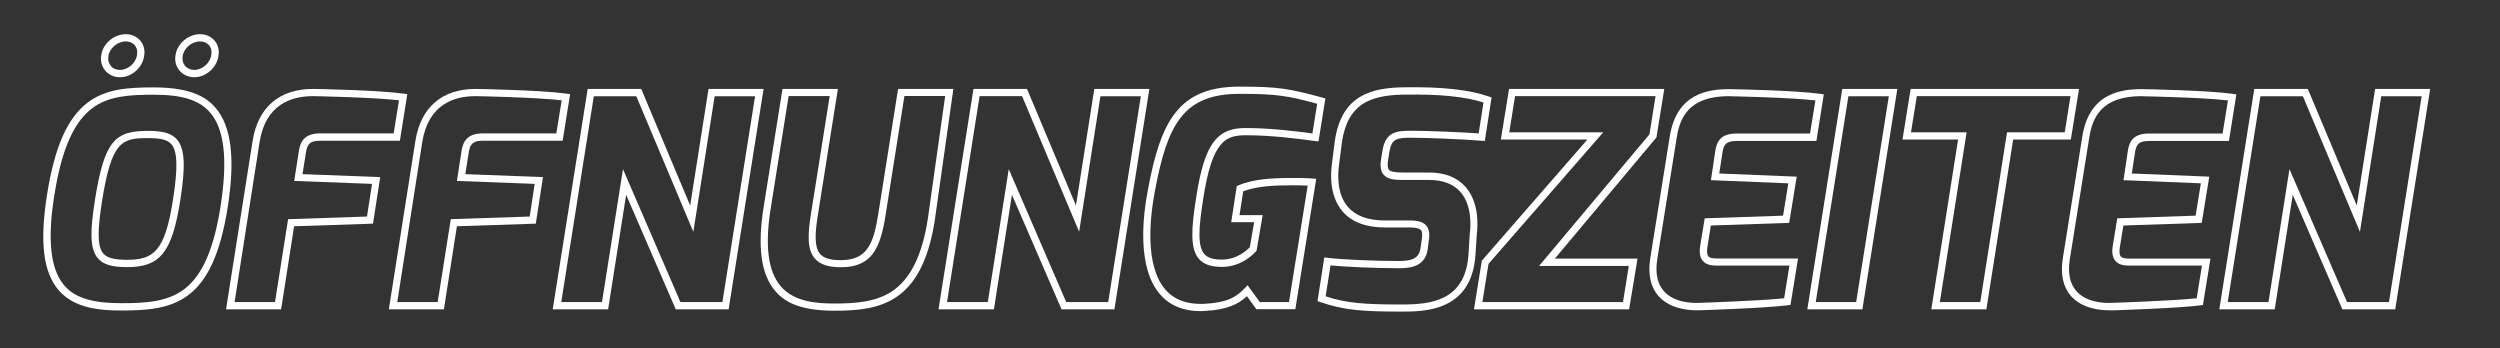 <?xml version="1.0" encoding="utf-8"?>
<!-- Generator: $$$/GeneralStr/196=Adobe Illustrator 27.6.0, SVG Export Plug-In . SVG Version: 6.00 Build 0)  -->
<svg version="1.1" id="Ebene_1" xmlns="http://www.w3.org/2000/svg" xmlns:xlink="http://www.w3.org/1999/xlink" x="0px" y="0px"
	 viewBox="0 0 2288.2 318.5" style="enable-background:new 0 0 2288.2 318.5;" xml:space="preserve">
<rect x="0" y="0" width="2288.2" height="318.5" fill="#333333" stroke="none"/>
<style type="text/css">
	.st0{fill:#FFFFFF;}
</style>
<g>
	<path class="st0" d="M111.1,284.2c-20.5,0-43.4-2.2-57.5-18.7S36.2,221.2,43.1,178c6.8-43.2,18.5-69.9,37-84
		C97,81.1,117.7,80,141,80c35.7,0,48.9,10.1,56.4,18.8c14.3,16.7,18,46.3,11.1,90.3C194.8,277.4,159.5,284.2,111.1,284.2z M141,86.7
		c-22.1,0-41.6,0.9-56.9,12.6c-17,13-27.9,38.3-34.4,79.7c-6.5,40.6-3.5,67.4,9,82.1c9.8,11.5,25.5,16.4,52.5,16.4
		c21.5,0,42.1-1,57.8-13.1c16.4-12.7,26.9-36.9,33-76.3c6.5-42,3.4-69.8-9.6-85C182.4,91.6,167.1,86.7,141,86.7z M116.5,244.5
		c-14.2,0-22.1-2.4-27-8.2c-7.7-9-6.8-26.4-2.6-53.2c8.7-55,18.7-63.3,48.6-63.3c11.8,0,20.9,1.4,26.5,7.9c7.2,8.4,8,24.2,2.9,56.4
		C157.4,230.9,146.6,244.5,116.5,244.5z M135.4,126.4c-23.4,0-33.3,2.2-42,57.7c-3.8,24.3-4.9,40.8,1.1,47.9
		c3.5,4.1,10.1,5.8,22,5.8c24.5,0,34.5-8.3,41.8-54.8c4.6-29.2,4.2-44.5-1.4-51C152.9,127.4,145.4,126.4,135.4,126.4z M177.8,70.7
		c-5.3,0-10.2-2.2-13.5-6.1s-4.6-9-3.6-14.3c1.5-10.4,11.6-19,22.4-19c5.4,0,10.1,2.1,13.3,5.9s4.5,8.9,3.5,14.2
		C198.4,62,188.4,70.7,177.8,70.7z M183.1,37.9c-7.6,0-14.8,6.2-15.9,13.4c-0.6,3.5,0.2,6.6,2.2,9s5,3.7,8.4,3.7
		c7.4,0,14.6-6.3,15.6-13.7c0.6-3.5-0.1-6.6-2.1-8.9C189.4,39.2,186.5,37.9,183.1,37.9z M109.8,70.7c-5.3,0-10.2-2.2-13.5-6.1
		s-4.6-9-3.6-14.3c1.5-10.4,11.6-19,22.4-19c5.4,0,10.1,2.1,13.3,5.9c3.2,3.8,4.5,8.9,3.5,14.2C130.4,62,120.5,70.7,109.8,70.7z
		 M115.1,37.9c-7.6,0-14.8,6.2-15.9,13.4c-0.6,3.5,0.2,6.6,2.2,9s5,3.7,8.4,3.7c7.4,0,14.6-6.3,15.6-13.7c0.6-3.5-0.1-6.6-2.1-8.9
		C121.5,39.2,118.5,37.9,115.1,37.9z"/>
	<path class="st0" d="M257.3,283.1h-50.4L231.2,129c4.9-31,24.8-47.9,56.1-47.6c2.4,0,59.1,1.1,82.2,4.3l3.3,0.5l-6.8,42.6h-73.2
		c-10.4,0-11.9,4.6-13,12.1l-2.9,18.5l71.1,2.7l-6.6,42.6l-72.2,2.4L257.3,283.1z M214.7,276.5h37l12-75.9l72.2-2.4l4.6-29.9
		l-71.2-2.7l4-25.8c1-6.6,2.6-17.7,19.5-17.7h67.5l4.9-30.3C340.6,89,287.7,88,287.1,88c-0.3,0-0.6,0-0.9,0
		c-19.3,0-43.1,7.4-48.6,42L214.7,276.5z"/>
	<path class="st0" d="M406.3,283.1h-50.4L380.2,129c4.8-30.7,24.4-47.6,55.1-47.6c0.3,0,0.6,0,1,0c2.4,0,59.1,1.1,82.2,4.3l3.3,0.5
		l-6.8,42.6h-73.2c-10.4,0-11.9,4.6-13,12.1l-2.9,18.5l71.1,2.7l-6.6,42.6l-72.2,2.4L406.3,283.1z M363.6,276.5h37l12-75.9l72.2-2.4
		l4.6-29.9l-71.2-2.7l4-25.8c1-6.6,2.6-17.7,19.5-17.7h67.5l4.9-30.3C489.5,89,436.6,88,436,88c-0.3,0-0.6,0-0.9,0
		c-19.3,0-43.1,7.4-48.6,42L363.6,276.5z"/>
	<path class="st0" d="M666.9,283.1h-48.4l-45.4-104.8l-16.5,104.8h-50.7l32-201.7h49l44.8,106.7l16.8-106.7h50.4L666.9,283.1z
		 M622.8,276.5h38.4l29.9-188.4h-37l-19.5,124.1L582.4,88.1h-38.9l-29.8,188.4H551l19.2-121.7L622.8,276.5z"/>
	<path class="st0" d="M763.5,284.4c-34.2,0-46.8-9.7-54-18.1c-13-15.2-16.4-40.5-10.5-77.1l17.2-107.8h50.7l-18.2,114.7
		c-2.8,17.2-3.5,30,1.8,36.2c3.3,3.9,9.3,5.8,18.9,5.8c23.8,0,30.1-13.9,34.6-43l18-113.7h50.6l-17.1,120.8
		C843.5,278.1,805.1,284.4,763.5,284.4z M721.8,88l-16.3,102.2c-5.6,34.6-2.6,58.1,9.1,71.8c11.9,13.9,31.4,15.8,49,15.8
		s37.7-0.9,53.2-11.4c16.5-11.2,27.1-32.5,32.3-65.3l16-113.2h-37.3L810.7,196c-4.8,31.5-12.8,48.6-41.1,48.6
		c-11.6,0-19.2-2.6-23.9-8.1c-7-8.2-6.5-22-3.3-41.6l17-107h-37.6L721.8,88L721.8,88z"/>
	<path class="st0" d="M1020,283.1h-48.4l-45.4-104.8l-16.5,104.8H859l32-201.7h49l44.8,106.7l16.8-106.7h50.4L1020,283.1z
		 M975.9,276.5h38.4l29.9-188.4h-37l-19.5,124L935.5,88h-38.9l-29.8,188.5h37.3l19.2-121.7L975.9,276.5z"/>
	<path class="st0" d="M1099,284.8c-15.9,0-28.4-5.2-37.3-15.5c-21-24.3-15.9-70.8-10.9-96.4c11.7-62,27.9-93.6,83.7-93.6
		c35.7,0,45.5,1.8,75.7,10l2.9,0.8l-6.3,39.3l-3.1-0.3c-0.9-0.1-2.4-0.3-4.5-0.6c-10.5-1.4-35-4.7-58.6-4.7
		c-18.4,0-31.1,4.1-39.4,58.7c-4,25.4-5.3,42.5,1,49.9c3,3.6,8.2,5.2,16.3,5.2c13.7,0,23.1-8.8,25.4-11.3l4-22.9h-21l5.1-33.1
		l1.7-0.7c13.8-5.9,31.7-6.7,49-6.7c5.6,0,11.9,0,18.4,0.5l3.6,0.3L1185.6,283h-35.7l-8.6-11.9c-8.4,7.7-18.4,12.4-38.8,13.5
		C1101.2,284.7,1100.1,284.8,1099,284.8z M1134.4,85.9c-51.5,0-65.9,28.4-77.2,88.2c-4.7,24.4-9.7,68.7,9.4,90.9
		c8.1,9.4,20,13.8,35.4,13.1c20.7-1,29.1-5.8,37.2-14.2l2.7-2.8l11.2,15.4h26.7l17.1-106.6c-5-0.3-9.9-0.3-14.3-0.3
		c-15.9,0-32.2,0.7-44.7,5.5l-3.4,21.8h21.2l-5.6,32.5l-0.6,0.7c-0.5,0.6-12.1,14.2-31,14.2c-10.2,0-16.9-2.4-21.3-7.5
		c-7.9-9.3-6.9-27.3-2.5-55.2c4-26.5,9.1-42.7,16.6-52.2c8.4-10.7,19-12.2,29.3-12.2c24,0,48.8,3.4,59.4,4.8
		c0.4,0.1,0.8,0.1,1.2,0.2l4.4-27.2C1178.3,87.5,1168.2,85.9,1134.4,85.9z"/>
	<path class="st0" d="M1282.6,285.2c-34.7,0-52.7-1.2-74.1-8.7l-2.6-0.9l6.2-40l3.2,0.4c11,1.4,41.3,2.9,65.4,2.9
		c12.7,0,18.1-3.2,19.4-11.3l1.1-7.7c0.8-4.9,0.6-7.8-0.6-9.2c-1.4-1.6-4.6-2.5-9.7-2.5h-23.2c-17.4,0-30.5-4.9-38.9-14.7
		c-12.4-14.4-10.9-35.4-9.7-43.7l2.7-21.2c6.3-42.4,34.7-48.5,64.5-48.7c33.4-0.5,58.4,2.2,76.3,8.4l2.6,0.9l-6.2,39.9l-3.1-0.3
		c-16.1-1.3-49.2-2.7-62.1-2.7c-15.9-0.3-20.1,1-22.1,12.9l-1.1,6.7c-0.8,5-0.6,8.2,0.7,9.7c1.5,1.7,5.1,2.5,12.3,2.5h24.2
		c14.7,0,26,4.5,33.7,13.3c12.5,14.4,11.2,35.6,10.1,44.2l-1.1,17.2C1347.4,285.2,1303.6,285.2,1282.6,285.2z M1213.3,271.2
		c19.1,6.3,35.4,7.5,69.3,7.5c13.6,0,27.7-0.8,39.2-6.6c13.8-7,21.1-20,22.3-39.8l1.1-17.6c1-7.6,2.3-26.7-8.5-39
		c-6.4-7.3-16.1-11-28.8-11h-24.2c-8,0-14-0.8-17.3-4.8c-2.7-3.2-3.4-7.7-2.2-15l1.1-6.7c2.8-17.7,12.7-18.8,28.6-18.5l0,0
		c12.2,0,42.4,1.2,59.5,2.4l4.4-28.3c-16.9-5.4-40.3-7.7-71.4-7.2c-11.8,0.1-26.7,1.1-37.9,7.8c-11,6.6-17.6,18.1-20.2,35.3
		l-2.7,21.2c-1.1,7.5-2.5,26.1,8.1,38.5c7.1,8.2,18.5,12.4,33.9,12.4h23.2c7.3,0,12,1.5,14.7,4.8c3.3,4,3,9.6,2.1,14.5l-0.9,7.4
		c-2.4,15.1-15.1,17-25.9,17c-22.3,0-50-1.3-63-2.6L1213.3,271.2z"/>
	<path class="st0" d="M1491.1,283.1h-142l7.2-44.5l0.6-0.7l96-110.2h-79.2l7.5-46.3h142.1l-7.2,44.4l-93,110.9h75.7L1491.1,283.1z
		 M1356.8,276.5h128.7l5.3-33.1h-82.1l101-120.4l5.6-35h-128.6l-5.3,33.1h86l-105,120.4L1356.8,276.5z"/>
	<path class="st0" d="M1552.7,284c-8.5,0-24.5-1.7-34.5-12.8c-7.4-8.2-10-19.8-7.8-34.4l17.9-111.9c6.3-39.3,34.7-43.5,55.5-43.3
		c2.4,0,59.4,1.1,82.2,4.3l3.3,0.5l-6.8,42.6h-73.2c-11.2,0-12,5.3-13,12.1l-2.7,17.7l70.9,2.9l-6.9,42.3l-71.7,2.4l-3.2,20.1
		c-0.4,2.7-0.6,6.3,0.9,8.1c1.7,2,5.8,2,9.8,2h72.3l-6.9,42.5l-2.5,0.3c-21.2,2.7-78.6,4.5-81.1,4.6
		C1554.5,283.9,1553.7,284,1552.7,284z M1582.4,88c-36.9,0-44.9,20.1-47.7,37.7l0,0l-17.9,111.9c-1.9,12.5,0.2,22.3,6.2,29
		c9.3,10.4,25.5,10.9,32,10.6c0.6,0,55.3-1.8,78-4.2l4.8-29.9h-64.5c-0.1,0-0.3,0-0.4,0c-5.1,0-10.8-0.1-14.3-4.3
		c-2.6-3-3.4-7.4-2.5-13.4l4.2-25.6l71.7-2.4l4.8-29.6l-70.8-2.9l3.7-25c1-7.1,2.6-17.7,19.5-17.7h67.5l4.9-30.3
		c-24.4-2.8-77.5-3.8-78.1-3.8C1583.2,88,1582.8,88,1582.4,88z"/>
	<path class="st0" d="M1704.6,283.1h-50.4l32-201.7h50.4L1704.6,283.1z M1661.9,276.5h37l29.9-188.4h-37L1661.9,276.5z"/>
	<path class="st0" d="M1818.1,283.1h-50.4l24.5-155.4h-50.9l7.5-46.3h154.1l-7.5,46.3h-52.8L1818.1,283.1z M1775.5,276.5h37
		l24.5-155.4h52.8l5.3-33.1h-140.7l-5.3,33.1h50.9L1775.5,276.5z"/>
	<path class="st0" d="M1930.3,284c-8.5,0-24.5-1.7-34.5-12.8c-7.4-8.2-10-19.8-7.8-34.4l17.9-111.9c6.3-39.3,34.7-43.5,55.5-43.3
		c2.4,0,59.4,1.1,82.2,4.3l3.3,0.5l-6.8,42.6h-73.2c-11.2,0-12,5.3-13,12.1l-2.7,17.7l70.9,2.9l-6.9,42.3l-71.7,2.4l-3.3,20.2
		c-0.4,2.7-0.6,6.3,0.9,8.1c1.7,2,5.8,2,9.8,2h72.3l-6.9,42.5l-2.5,0.3c-21.2,2.7-78.6,4.5-81,4.6
		C1932.1,283.9,1931.3,284,1930.3,284z M1960,88c-36.9,0-44.9,20.1-47.7,37.7l0,0l-17.9,111.9c-1.9,12.5,0.2,22.3,6.2,29
		c9.3,10.4,25.5,10.9,32,10.6c0.6,0,55.3-1.8,78-4.2l4.8-29.9h-64.5c-0.1,0-0.3,0-0.4,0c-5.1,0-10.8-0.1-14.3-4.3
		c-2.6-3-3.4-7.4-2.5-13.4l4.2-25.6l71.7-2.4l4.8-29.6l-70.8-2.9l3.7-25c1-7.1,2.6-17.7,19.5-17.7h67.5l4.9-30.3
		c-24.4-2.8-77.5-3.8-78.1-3.8C1960.9,88,1960.4,88,1960,88z"/>
	<path class="st0" d="M2192.3,283.1h-48.4l-45.4-104.8L2082,283.1h-50.7l32-201.7h49l44.8,106.7l16.8-106.7h50.4L2192.3,283.1z
		 M2148.2,276.5h38.4l29.9-188.4h-37L2160,212.2l-52.2-124.1h-38.9L2039,276.5h37.3l19.2-121.7L2148.2,276.5z"/>
</g>
</svg>
